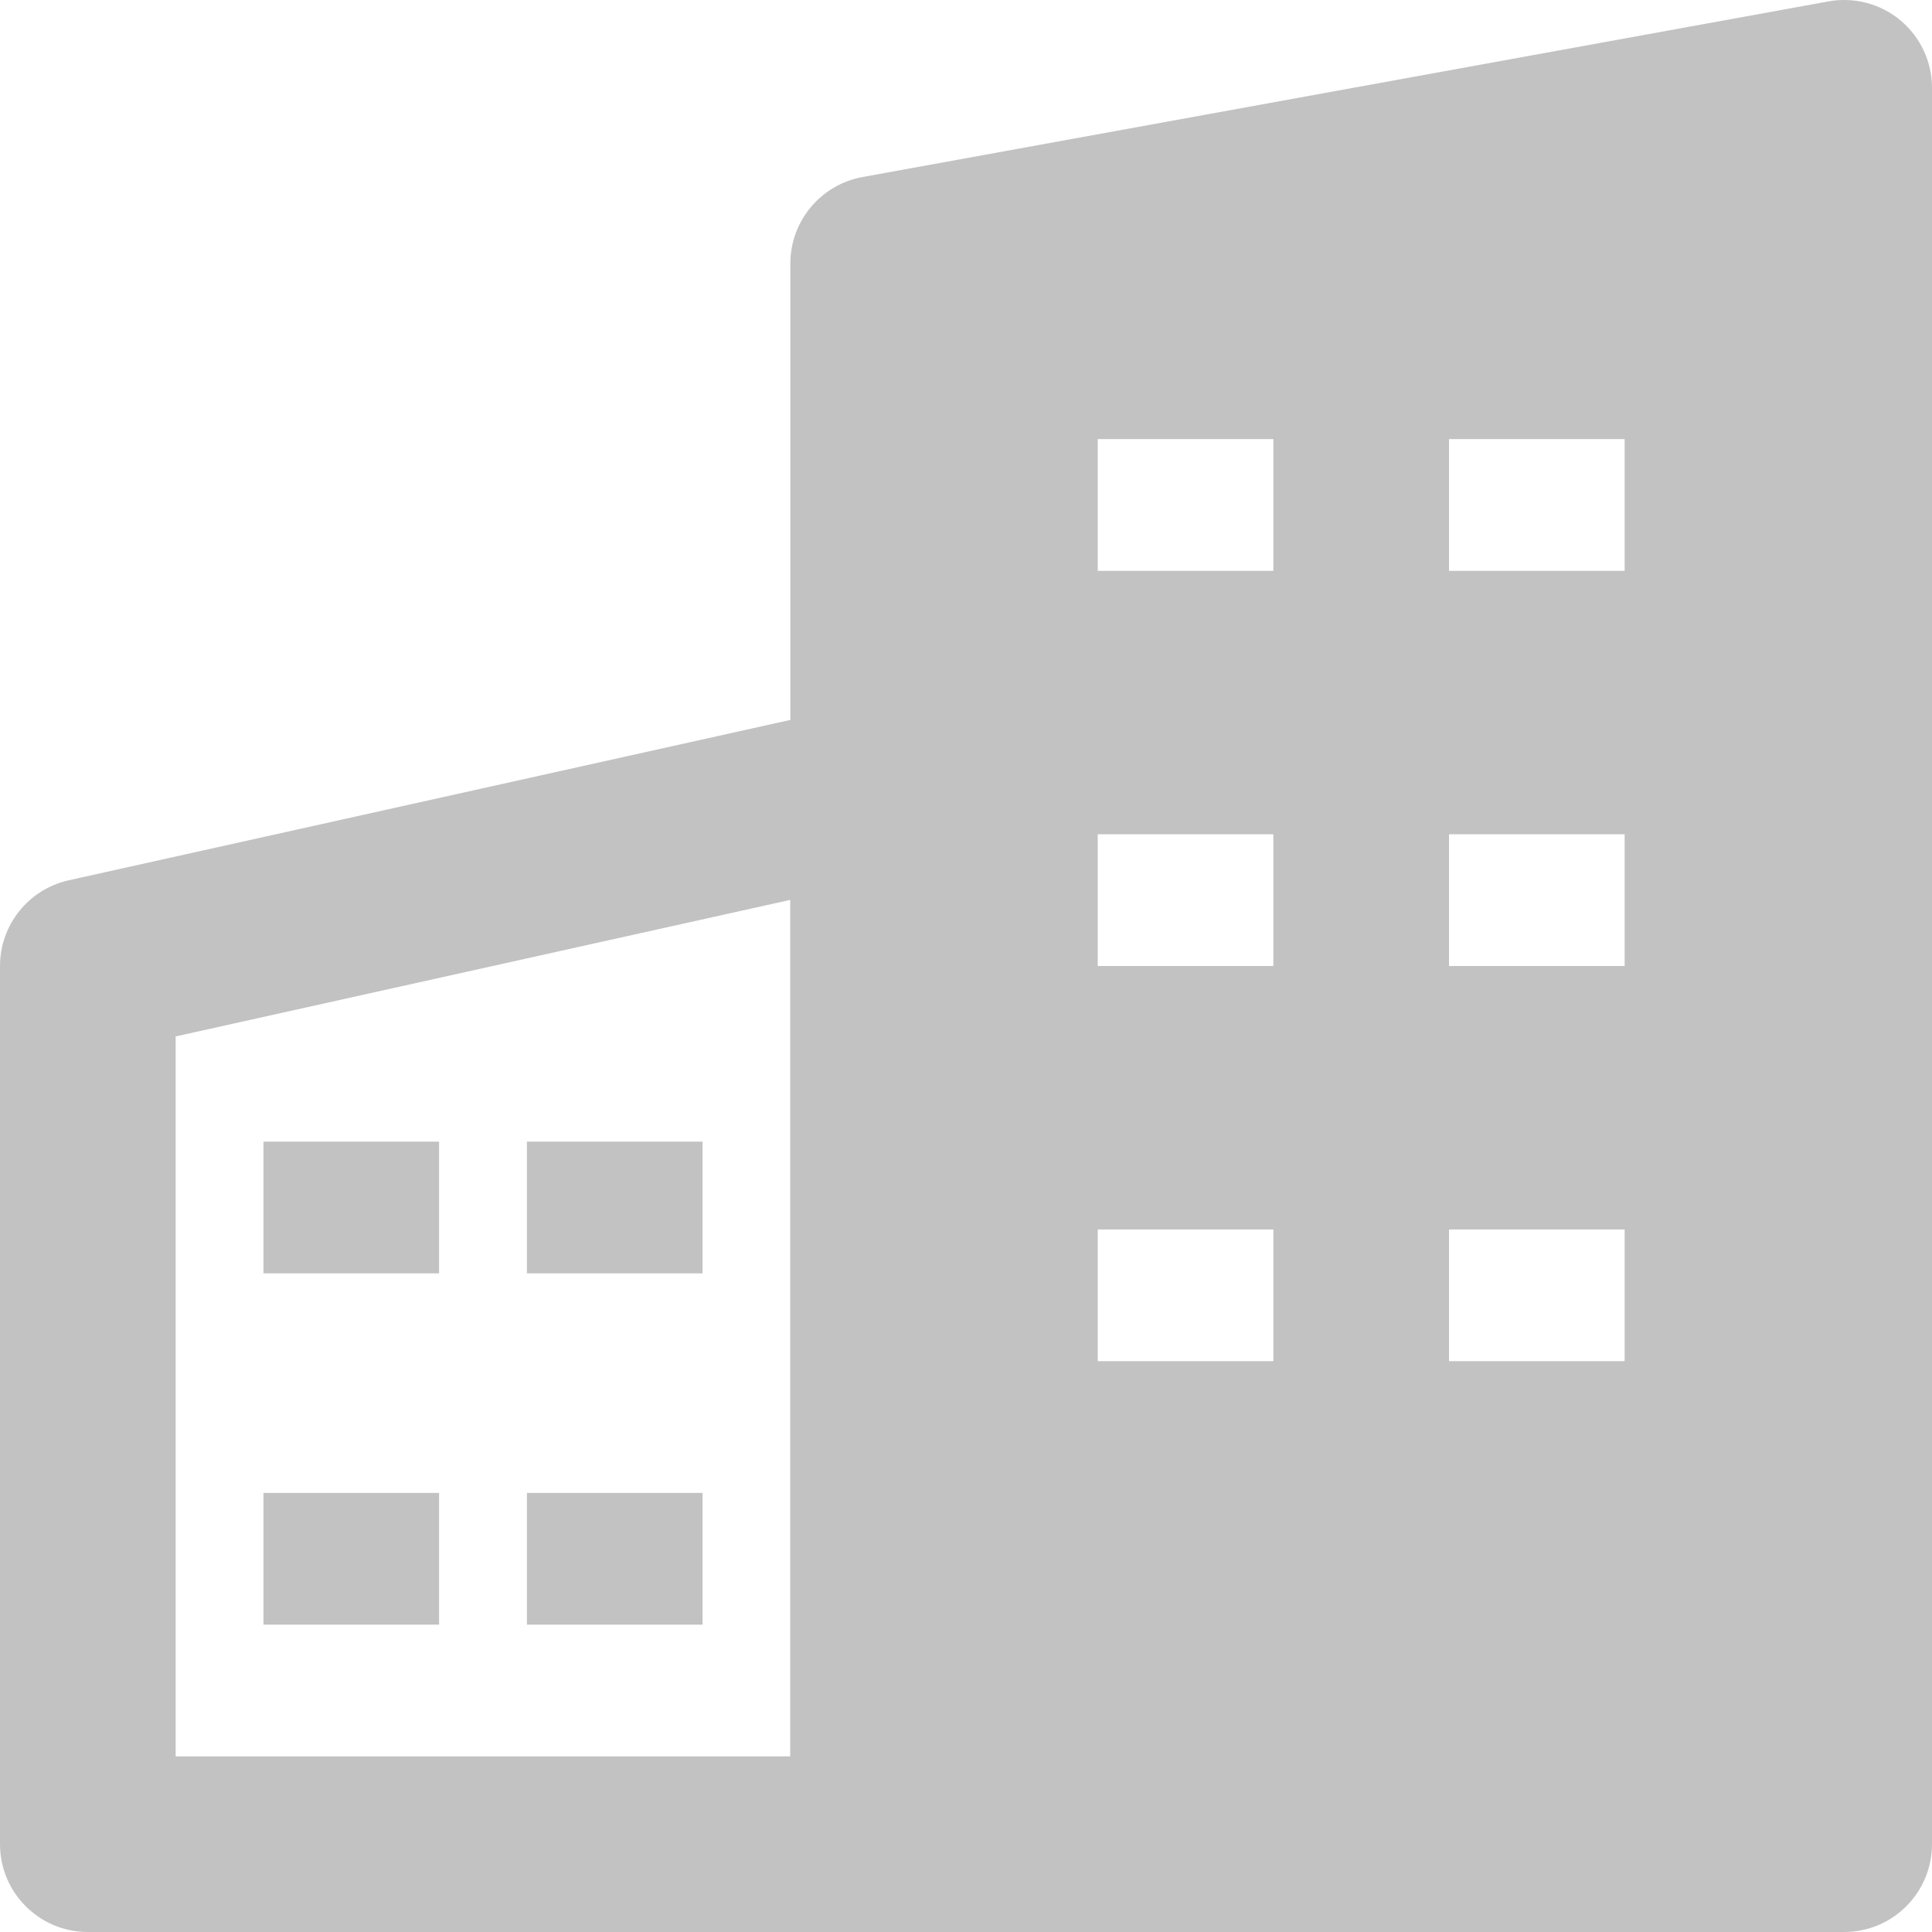 <svg width="22" height="22" viewBox="0 0 22 22" fill="none" xmlns="http://www.w3.org/2000/svg">
<path fill-rule="evenodd" clip-rule="evenodd" d="M10.626 8.22C10.862 8.41 11 8.697 11 9V21C11 21.552 10.552 22 10 22H1C0.448 22 0 21.552 0 21V11C0 10.531 0.326 10.126 0.783 10.024L9.783 8.024C10.079 7.958 10.389 8.03 10.626 8.22ZM2 11.802V20H9V10.247L2 11.802Z" fill="#C2C2C2"/>
<path fill-rule="evenodd" clip-rule="evenodd" d="M3 14.5V13H5V14.5H3Z" fill="#C2C2C2"/>
<path fill-rule="evenodd" clip-rule="evenodd" d="M3 18.5V17H5V18.5H3Z" fill="#C2C2C2"/>
<path fill-rule="evenodd" clip-rule="evenodd" d="M22 1C22 0.703 21.868 0.422 21.641 0.232C21.413 0.042 21.113 -0.037 20.821 0.016L9.821 2.016C9.346 2.103 9 2.517 9 3V21C9 21.552 9.448 22 10 22H21C21.552 22 22 21.552 22 21V1ZM12.5 6.5V5H14.5V6.5H12.5ZM12.5 9.5V11H14.5V9.5H12.5ZM12.5 15.5V14H14.5V15.5H12.5ZM16.5 5V6.5H18.5V5H16.5ZM16.5 11V9.5H18.5V11H16.5ZM16.5 14V15.5H18.5V14H16.5Z" fill="#C2C2C2"/>
<path fill-rule="evenodd" clip-rule="evenodd" d="M6 14.5V13H8V14.5H6Z" fill="#C2C2C2"/>
<path fill-rule="evenodd" clip-rule="evenodd" d="M6 18.5V17H8V18.5H6Z" fill="#C2C2C2"/>
</svg>
